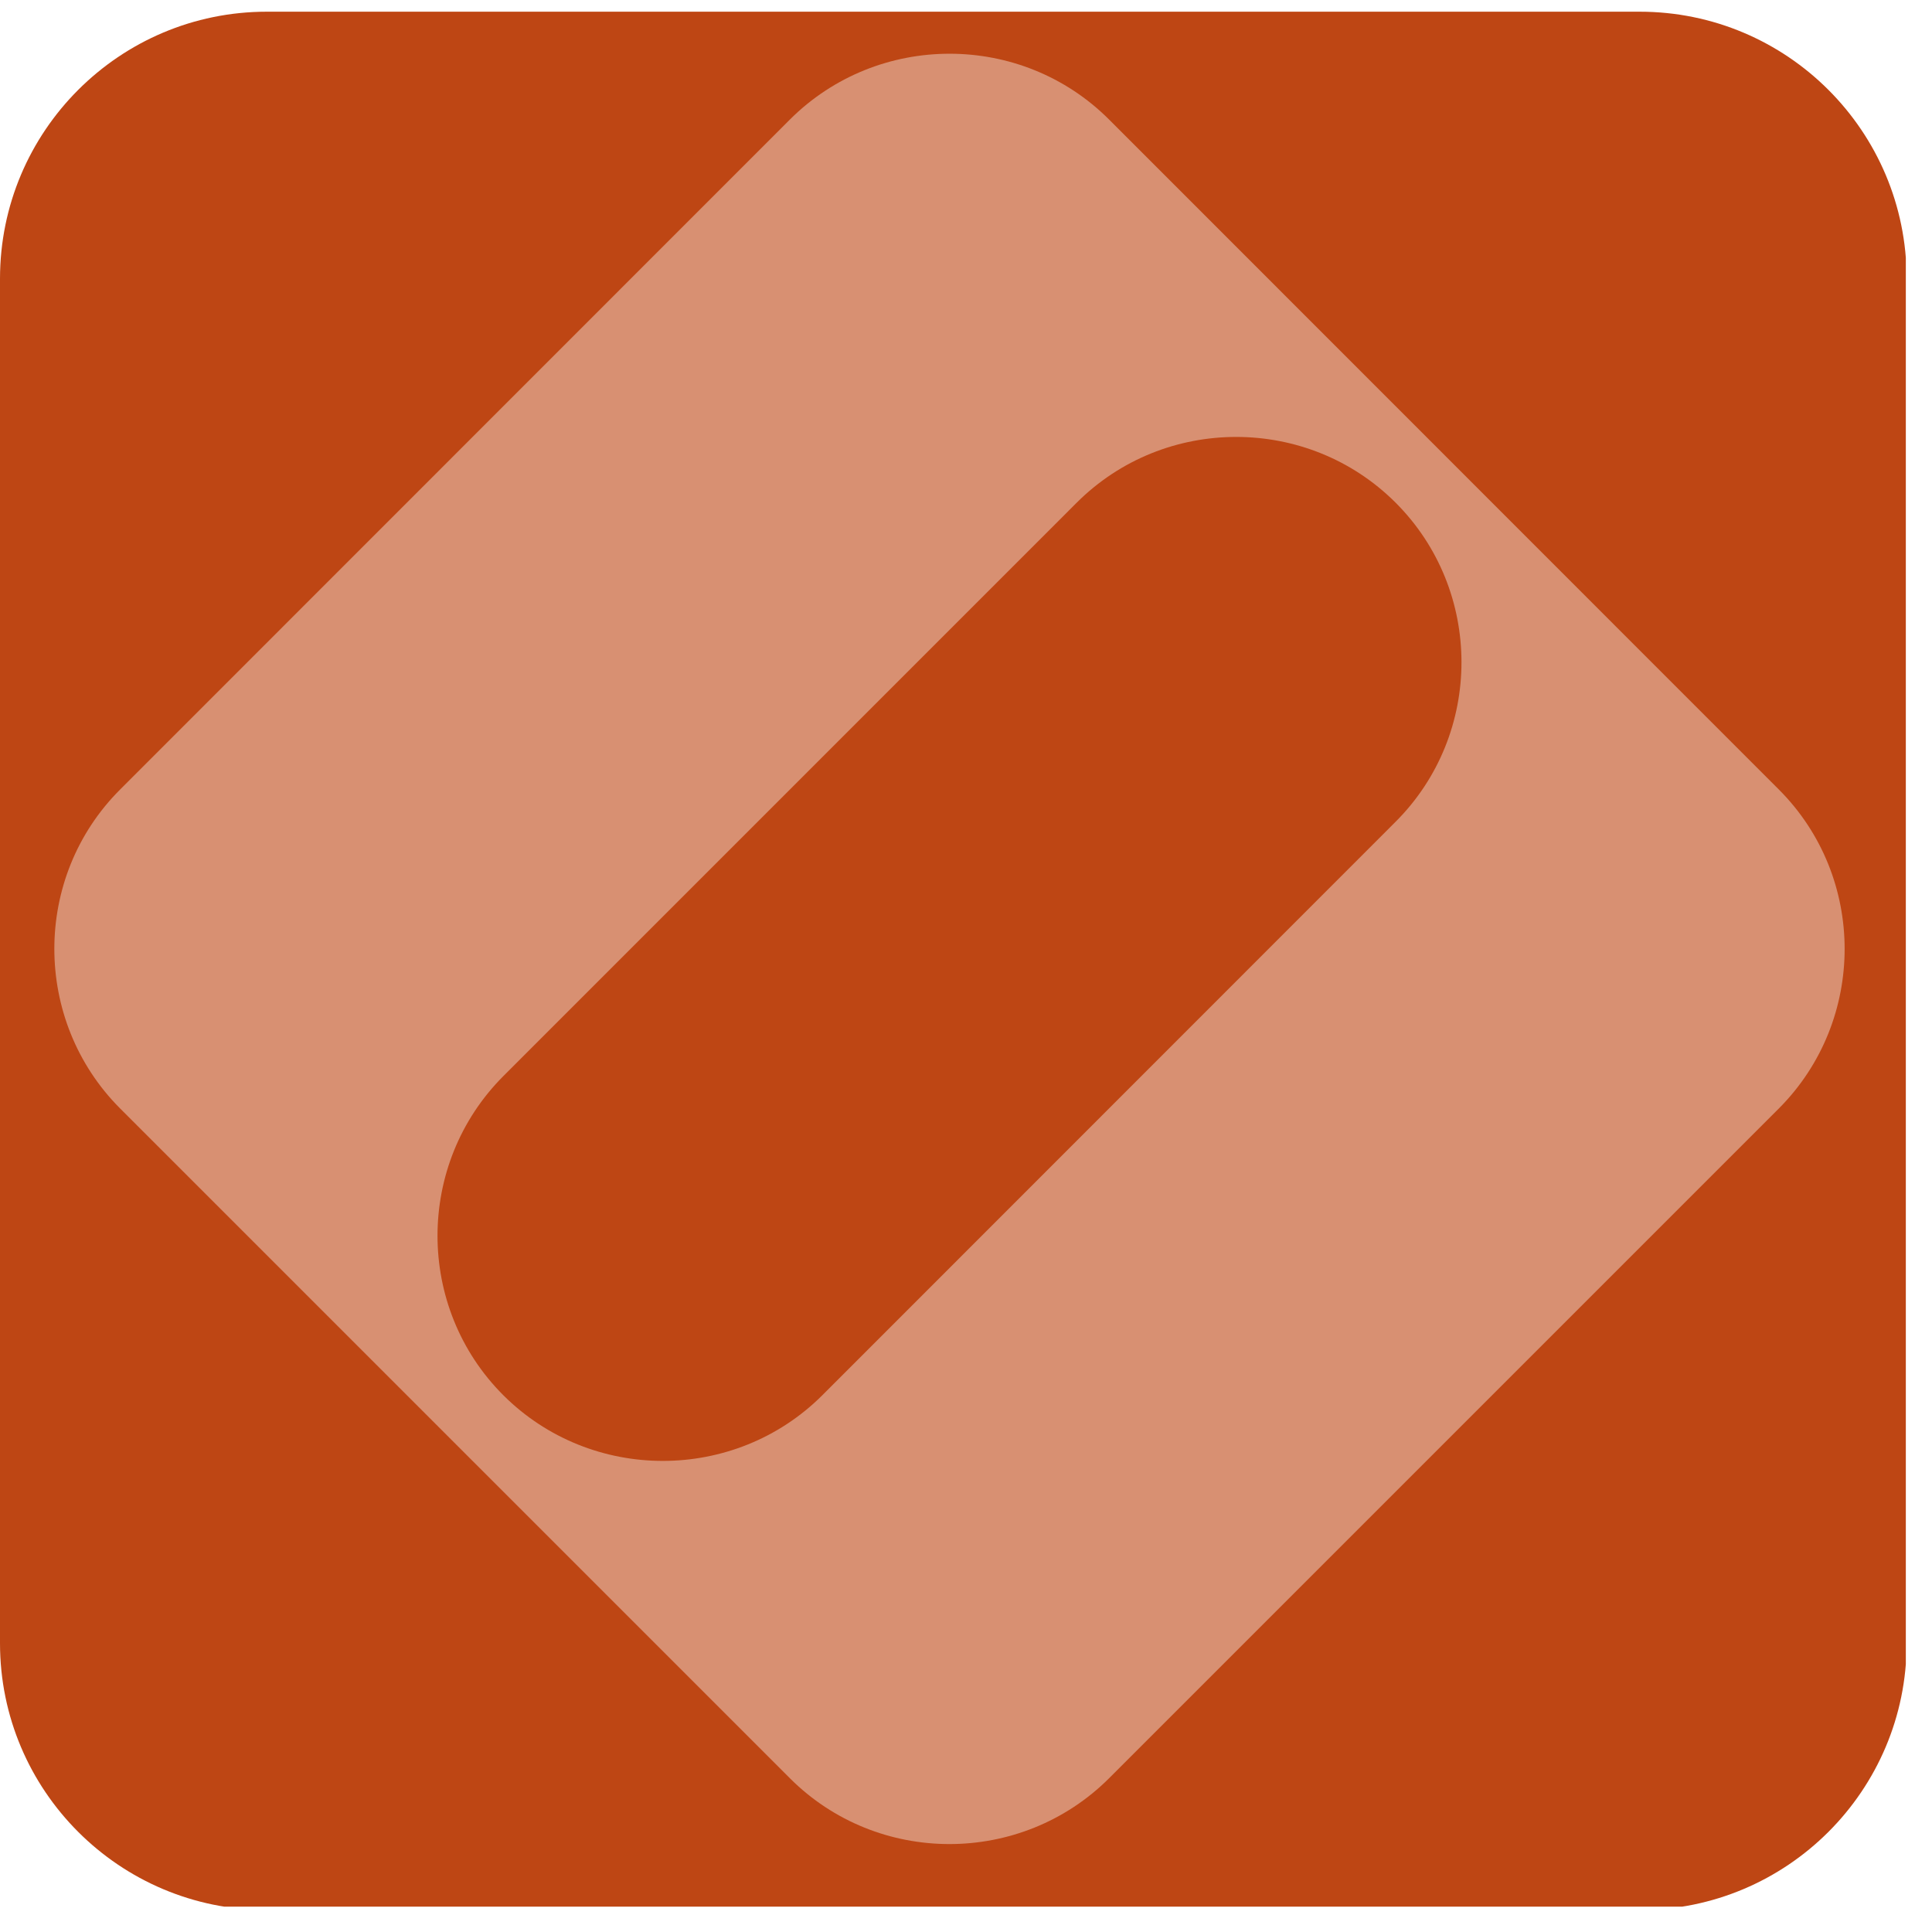 <svg xmlns="http://www.w3.org/2000/svg" xmlns:xlink="http://www.w3.org/1999/xlink" width="50" zoomAndPan="magnify" viewBox="0 0 37.5 37.5" height="50" preserveAspectRatio="xMidYMid meet" version="1.0"><defs><clipPath id="a205916b56"><path d="M 0 0.227 L 37 0.227 L 37 37.008 L 0 37.008 Z M 0 0.227 " clip-rule="nonzero"/></clipPath><clipPath id="44083c90a3"><path d="M 5.18 0.227 L 31.824 0.227 C 34.688 0.227 37.008 2.547 37.008 5.41 L 37.008 31.895 C 37.008 34.754 34.688 37.074 31.824 37.074 L 5.18 37.074 C 2.32 37.074 0 34.754 0 31.895 L 0 5.41 C 0 2.547 2.32 0.227 5.18 0.227 Z M 5.18 0.227 " clip-rule="nonzero"/></clipPath><clipPath id="cfca0984f6"><path d="M 1.035 1.023 L 35.824 1.023 L 35.824 35.812 L 1.035 35.812 Z M 1.035 1.023 " clip-rule="nonzero"/></clipPath></defs><g clip-path="url(#a205916b56)"><g clip-path="url(#44083c90a3)"><path fill="#be4614" d="M 0 0.227 L 36.992 0.227 L 36.992 37.074 L 0 37.074 Z M 0 0.227 " fill-opacity="1" fill-rule="nonzero"/></g></g><g clip-path="url(#cfca0984f6)"><path fill="#d89072" d="M 34.527 15.324 L 21.527 2.32 C 19.824 0.617 17.039 0.617 15.332 2.32 L 2.332 15.324 C 0.629 17.023 0.629 19.809 2.332 21.516 L 15.332 34.516 C 17.035 36.219 19.82 36.219 21.527 34.516 L 34.527 21.516 C 36.23 19.809 36.23 17.027 34.527 15.324 Z M 27.09 15.949 L 15.961 27.082 C 14.258 28.781 11.473 28.781 9.77 27.082 C 8.066 25.379 8.066 22.594 9.77 20.887 L 20.898 9.758 C 22.602 8.055 25.387 8.055 27.09 9.758 C 28.793 11.461 28.793 14.246 27.09 15.949 Z M 27.09 15.949 " fill-opacity="1" fill-rule="nonzero"/></g></svg>